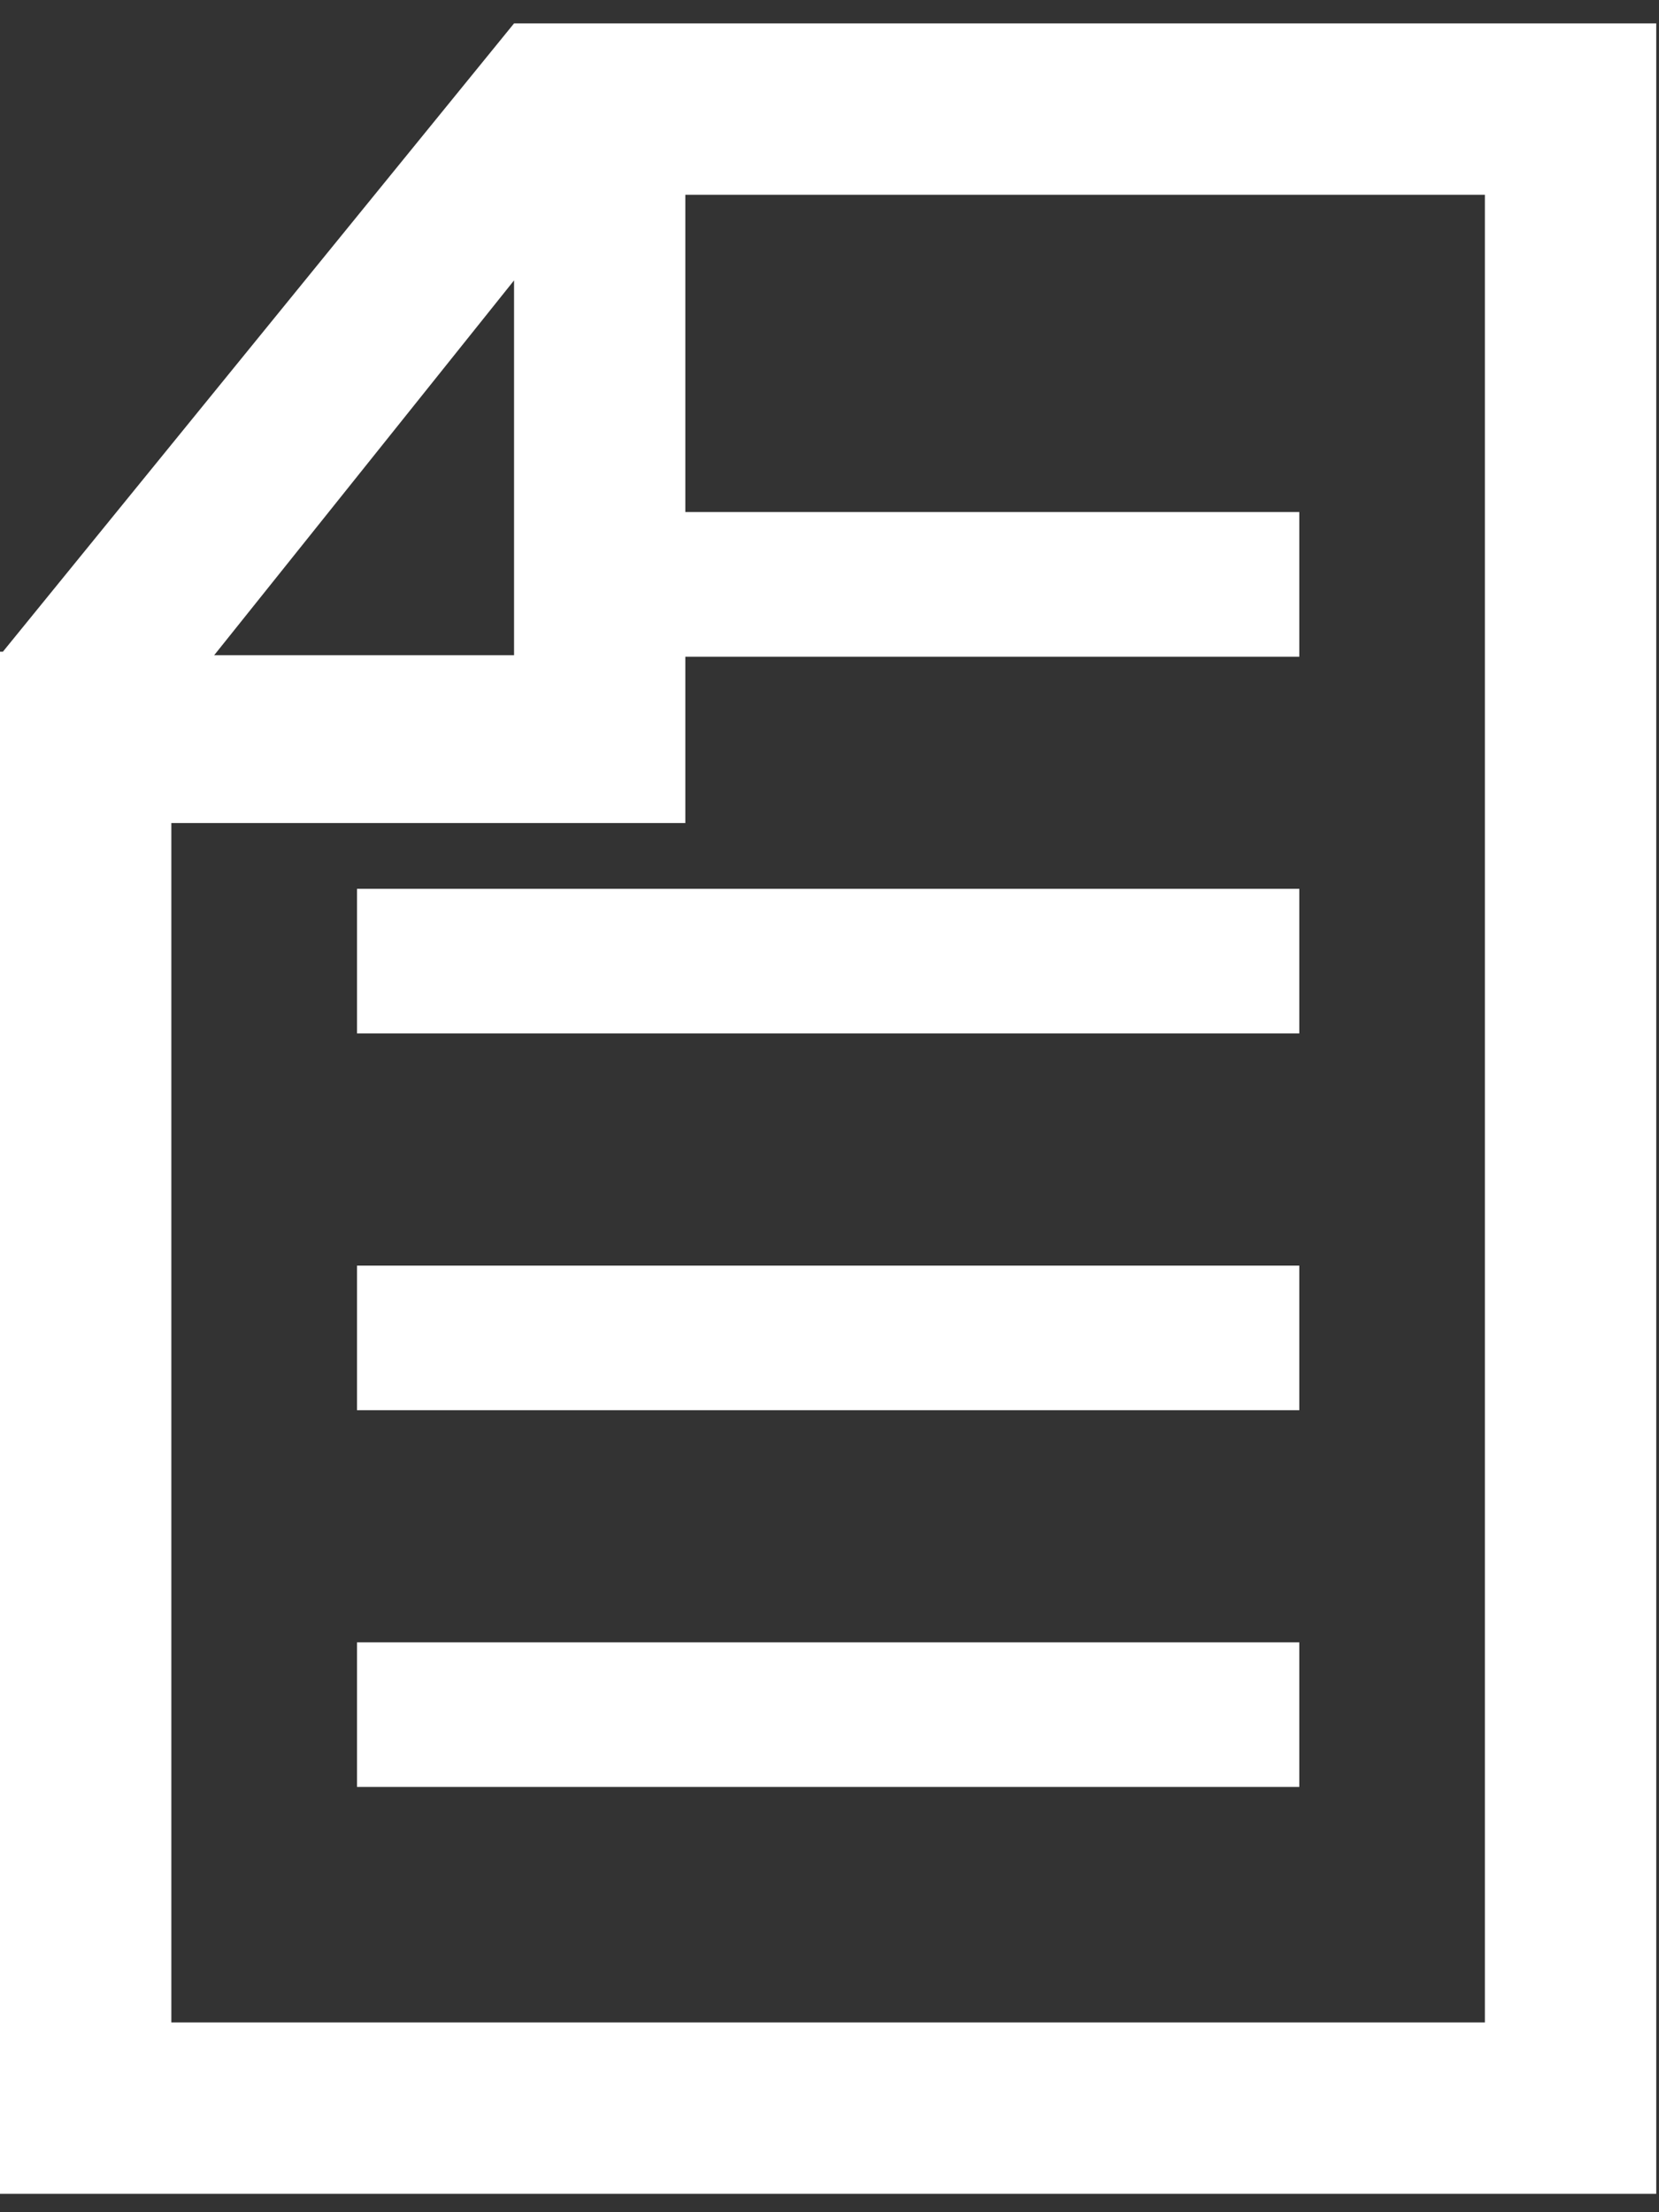 <svg width="21" height="28" viewBox="0 0 21 28" version="1.1" xmlns="http://www.w3.org/2000/svg" xmlns:xlink="http://www.w3.org/1999/xlink"><rect x="0" y="0" width="21" height="28" fill="#333333" stroke="none"/><title>document</title><desc>Created with Sketch.</desc><g id="Style-Guide-Elements" stroke="none" stroke-width="1" fill="none" fill-rule="evenodd"><g id="ICONS-CUSTOM" transform="translate(-396, -616)" fill="#FFF"><path d="M400.519,633.849 L412.447,633.849 L412.447,632.019 L400.519,632.019 L400.519,633.849 Z M400.519,629.08 L412.447,629.08 L412.447,627.25 L400.519,627.25 L400.519,629.08 Z M400.519,638.617 L412.447,638.617 L412.447,636.787 L400.519,636.787 L400.519,638.617 Z M414.796,641.598 L398.169,641.598 L398.169,626.417 L404.675,626.417 L404.675,624.312 L412.447,624.312 L412.447,622.481 L404.675,622.481 L404.675,618.465 L414.796,618.465 L414.796,641.598 L414.796,641.598 Z M402.507,619.549 L402.507,624.293 L398.711,624.293 L402.507,619.549 L402.507,619.549 Z M402.507,616.296 L396.037,624.248 L396,624.248 L396,643.767 L416.965,643.767 L416.965,616.296 L402.507,616.296 L402.507,616.296 Z" id="document"/></g></g></svg>